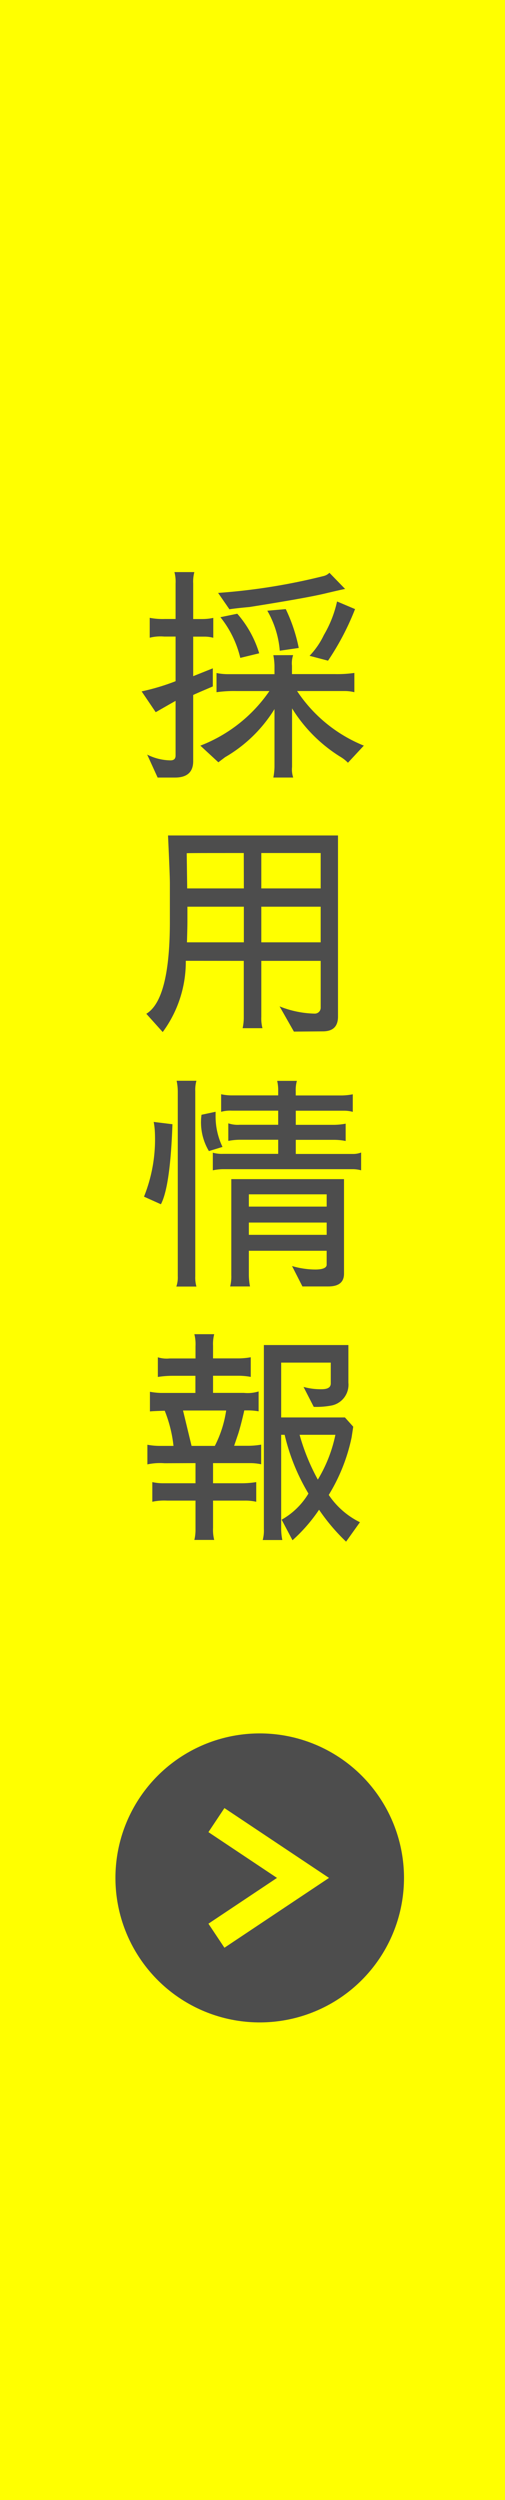 <svg xmlns="http://www.w3.org/2000/svg" width="35" height="173" viewBox="0 0 35 173">
  <g id="グループ_264" data-name="グループ 264" transform="translate(-36 -59)">
    <rect id="長方形_441" data-name="長方形 441" width="35" height="173" transform="translate(36 59)" fill="#ff0"/>
    <g id="グループ_263" data-name="グループ 263">
      <g id="グループ_260" data-name="グループ 260">
        <path id="パス_18833" data-name="パス 18833" d="M46.2,111.217a3.7,3.7,0,0,0,1.617.4c.24,0,.352-.112.352-.336V107.5c-.432.24-.9.512-1.377.784l-.976-1.44a15.363,15.363,0,0,0,2.353-.705v-3.089h-.784a3.029,3.029,0,0,0-1.009.08v-1.377a4.751,4.751,0,0,0,1.057.08h.736V99.373a2.591,2.591,0,0,0-.08-.785H49.47a2.558,2.558,0,0,0-.08.785v2.464h.656a3.7,3.7,0,0,0,.736-.08v1.377a2.38,2.38,0,0,0-.576-.08H49.39v2.737l1.36-.544V106.5c-.592.256-1.056.448-1.36.592v4.579c0,.751-.416,1.136-1.265,1.136h-1.2Zm10.116-6.883a1.779,1.779,0,0,0-.08.737v.576H59.2a8.554,8.554,0,0,0,1.36-.08V106.9a2.922,2.922,0,0,0-.64-.081h-3.33a10.084,10.084,0,0,0,4.626,3.778l-1.1,1.184a2.63,2.63,0,0,0-.56-.432,10.385,10.385,0,0,1-3.314-3.329v4.049a1.775,1.775,0,0,0,.08.737H54.944a4.292,4.292,0,0,0,.08-.737v-4a9.765,9.765,0,0,1-3.425,3.329l-.465.353-1.248-1.153a10.283,10.283,0,0,0,4.786-3.778H52.367a8.537,8.537,0,0,0-1.361.081v-1.329a3.94,3.94,0,0,0,.785.08h3.233v-.56a4.312,4.312,0,0,0-.08-.753Zm-5.2-4.305a42.357,42.357,0,0,0,7.315-1.169.836.836,0,0,0,.4-.224l1.089,1.12q-.168.024-1.489.337-1.344.312-5.138.912c-.88.08-1.344.144-1.392.16Zm1.329,1.44a7.449,7.449,0,0,1,1.52,2.738l-1.312.319a7.141,7.141,0,0,0-1.377-2.817Zm2.945,2.561a6.6,6.6,0,0,0-.864-2.769l1.28-.112a11.352,11.352,0,0,1,.9,2.689Zm5.218-2.881a18.266,18.266,0,0,1-1.873,3.57l-1.28-.337a5.482,5.482,0,0,0,.992-1.44,7.9,7.9,0,0,0,.913-2.321Z" fill="#4d4d4d"/>
        <path id="パス_18834" data-name="パス 18834" d="M48.877,125.488a8.181,8.181,0,0,1-1.6,4.93l-1.137-1.265q1.634-.984,1.633-6.386v-2.625c0-.448-.048-1.553-.128-3.329H59.426v12.533c0,.688-.352,1.024-1.057,1.024l-2,.016-.992-1.745a6.9,6.9,0,0,0,2.417.5.407.407,0,0,0,.432-.416v-3.233H54.111v3.873a2.625,2.625,0,0,0,.08.785H52.815a3.384,3.384,0,0,0,.08-.752v-3.906Zm4.018-7.459c-2.609,0-3.921,0-3.954.016l.033,2.433H52.9Zm-3.906,4.738c0,.368-.015.848-.031,1.441H52.9v-2.465H48.989Zm5.122-4.738v2.449h4.114v-2.449Zm0,3.714v2.465h4.114v-2.465Z" fill="#4d4d4d"/>
        <path id="パス_18835" data-name="パス 18835" d="M45.98,141.808a10.653,10.653,0,0,0,.752-4.5,4.95,4.95,0,0,0-.08-.672l1.3.159c-.1,2.866-.368,4.723-.8,5.539Zm3.634-8.02a2.285,2.285,0,0,0-.08.721v12.8a2.277,2.277,0,0,0,.08.72H48.221a1.928,1.928,0,0,0,.1-.72v-12.8a3.686,3.686,0,0,0-.08-.721Zm.864,4.866a3.882,3.882,0,0,1-.512-2.513l.976-.208v.272a4.861,4.861,0,0,0,.48,2.161Zm.272.112a2.337,2.337,0,0,0,.705.08H55.28v-.976H52.607a4.494,4.494,0,0,0-.784.08v-1.217a2.034,2.034,0,0,0,.784.1H55.28v-.977H52.063a2.365,2.365,0,0,0-.737.08v-1.216a3.359,3.359,0,0,0,.737.08H55.28v-.273a2.854,2.854,0,0,0-.064-.7v-.032h1.361a2.331,2.331,0,0,0-.08.736v.273H59.73a4.29,4.29,0,0,0,.72-.08v1.216a2.3,2.3,0,0,0-.592-.08H56.5v.977h2.672a4.6,4.6,0,0,0,.785-.08v1.2a3.939,3.939,0,0,0-.785-.08H56.5v.976h3.969a1.522,1.522,0,0,0,.56-.1v1.233a2.152,2.152,0,0,0-.56-.08H51.455a3.519,3.519,0,0,0-.705.08Zm5.49,7.843a5.861,5.861,0,0,0,1.6.241c.5,0,.768-.1.8-.305v-.992H53.247v1.7a4.476,4.476,0,0,0,.08.768H51.951a2.69,2.69,0,0,0,.08-.768v-6.659h7.811v6.547c0,.592-.368.88-1.089.88H56.96Zm-2.993-4.962v.849h5.394v-.849Zm5.394,1.953H53.247v.849h5.394Z" fill="#4d4d4d"/>
        <path id="パス_18836" data-name="パス 18836" d="M47.4,160.255a4.124,4.124,0,0,0-1.185.08v-1.36a4.764,4.764,0,0,0,.928.08h.881a9.173,9.173,0,0,0-.608-2.433c-.545.016-.88.032-1.025.048v-1.36a4.966,4.966,0,0,0,.752.08h2.4v-1.185H47.981a6.419,6.419,0,0,0-1.041.08v-1.361a2.063,2.063,0,0,0,.817.08H49.55v-.848a2.829,2.829,0,0,0-.08-.832h1.376a2.718,2.718,0,0,0-.08.8V153h1.713a4.947,4.947,0,0,0,.9-.08v1.361a4.7,4.7,0,0,0-.816-.08H50.766v1.185H52.9a2.567,2.567,0,0,0,1.024-.1v1.377a4.092,4.092,0,0,0-.752-.064h-.24c-.16.705-.3,1.232-.416,1.6l-.288.848h.96a5.251,5.251,0,0,0,.913-.08v1.36a3.664,3.664,0,0,0-.785-.08H50.766v1.393h1.905a6.308,6.308,0,0,0,1.088-.08v1.361a3.424,3.424,0,0,0-.816-.08H50.766v1.888a2.843,2.843,0,0,0,.08.833H49.47a2.986,2.986,0,0,0,.08-.753v-1.968H47.581a3.867,3.867,0,0,0-1.024.08v-1.361a3.384,3.384,0,0,0,.752.08H49.55v-1.393Zm3.489-1.2a7.826,7.826,0,0,0,.785-2.449H48.685l.592,2.449Zm6.147-4.082a4.445,4.445,0,0,0,1.248.16c.432,0,.64-.128.64-.4v-1.441H55.488v3.794h4.418l.576.641-.112.736a12.5,12.5,0,0,1-1.585,3.985,5.544,5.544,0,0,0,2.161,1.889l-.96,1.345a13.538,13.538,0,0,1-1.873-2.209,11.3,11.3,0,0,1-1.841,2.112l-.752-1.424a5.056,5.056,0,0,0,1.857-1.808,14.127,14.127,0,0,1-1.649-4.066h-.24V164.8a3.91,3.91,0,0,0,.08.769h-1.36a2.577,2.577,0,0,0,.08-.769V152.076h5.858v2.609a1.464,1.464,0,0,1-1.137,1.569,5.587,5.587,0,0,1-1.264.1Zm-.272,3.314a14.6,14.6,0,0,0,1.264,3.1,9.852,9.852,0,0,0,1.217-3.1Z" fill="#4d4d4d"/>
      </g>
      <g id="グループ_262" data-name="グループ 262">
        <circle id="楕円形_87" data-name="楕円形 87" cx="10" cy="10" r="10" transform="translate(44 178.95)" fill="#4d4d4d"/>
        <g id="グループ_261" data-name="グループ 261">
          <path id="パス_18837" data-name="パス 18837" d="M51,192.95l6-4-6-4" fill="none" stroke="#ff0" stroke-miterlimit="10" stroke-width="2"/>
        </g>
      </g>
    </g>
  </g>
</svg>
